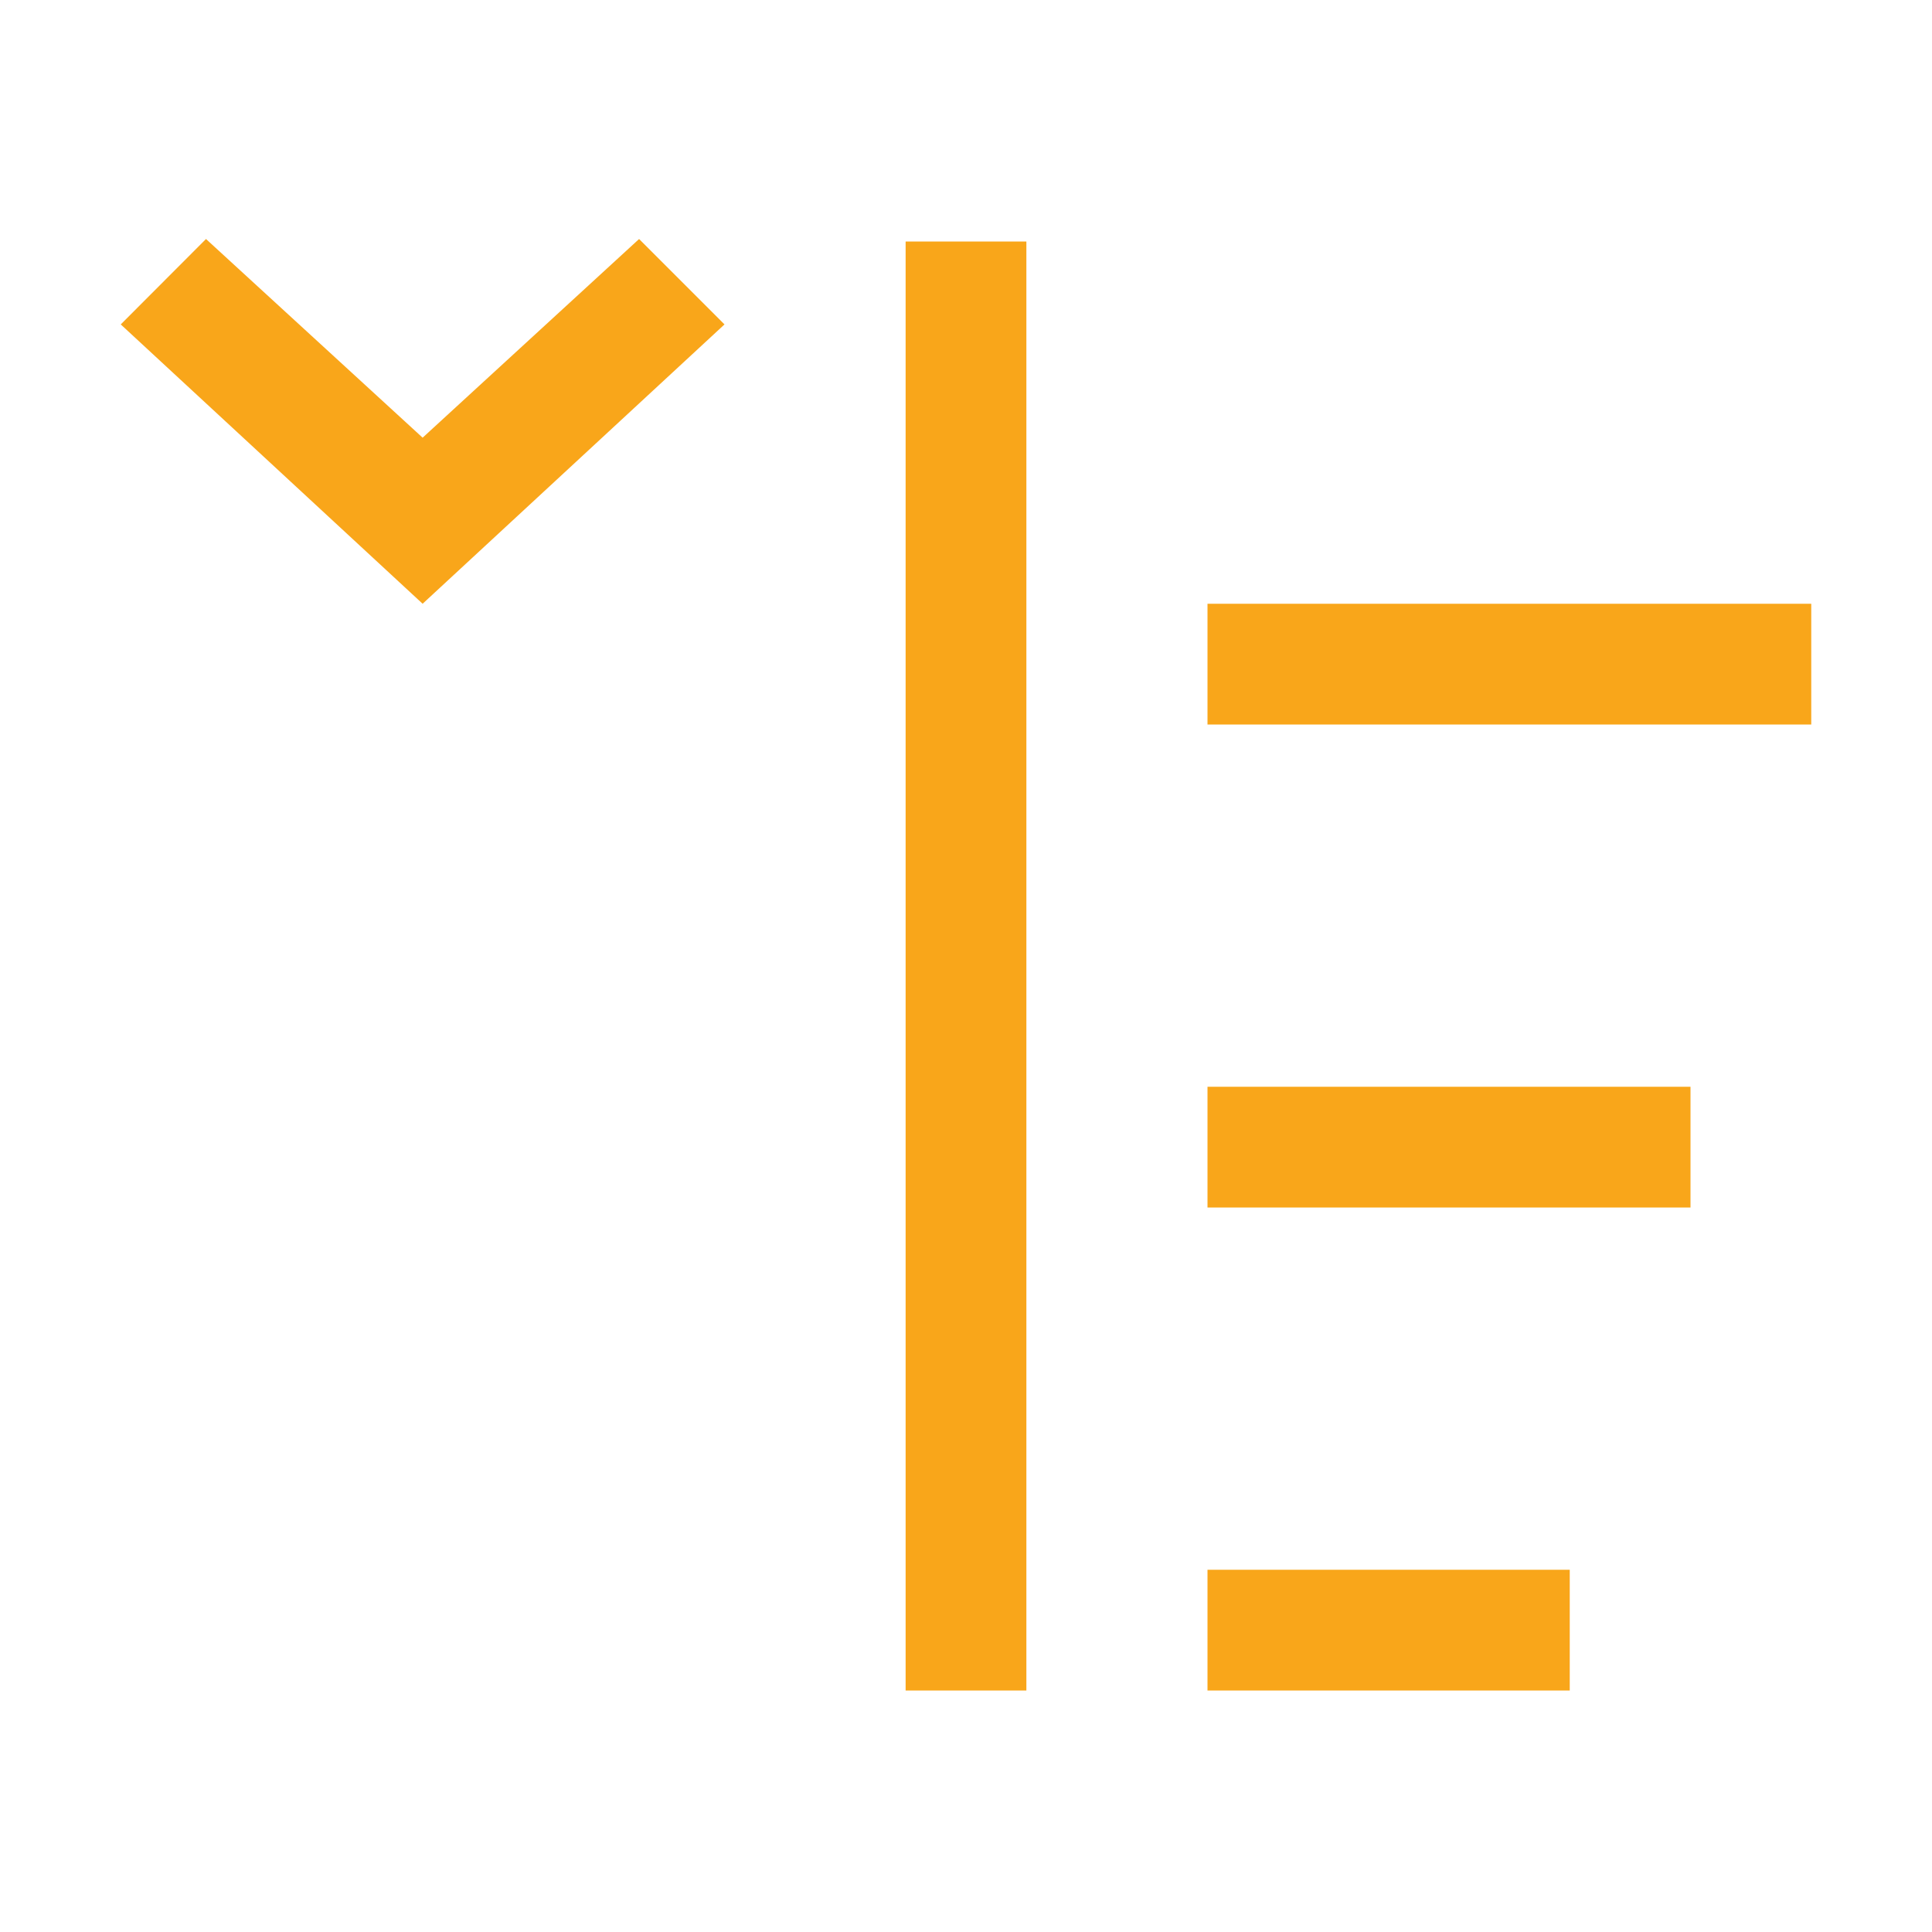 <svg width="24" height="24" viewBox="0 0 24 24" fill="none" xmlns="http://www.w3.org/2000/svg">
<path d="M15 19.5H19.5V21H15V19.5ZM15 13.5H21V15H15V13.5ZM15 7.5H22.5V9H15V7.5ZM11.25 3H12.75V21H11.25V3ZM7.939 2.969L5.25 5.437L2.559 2.969L1.5 4.03L5.25 7.5L9 4.03L7.939 2.969V2.969Z" fill="#F9A61A"/>
</svg>
